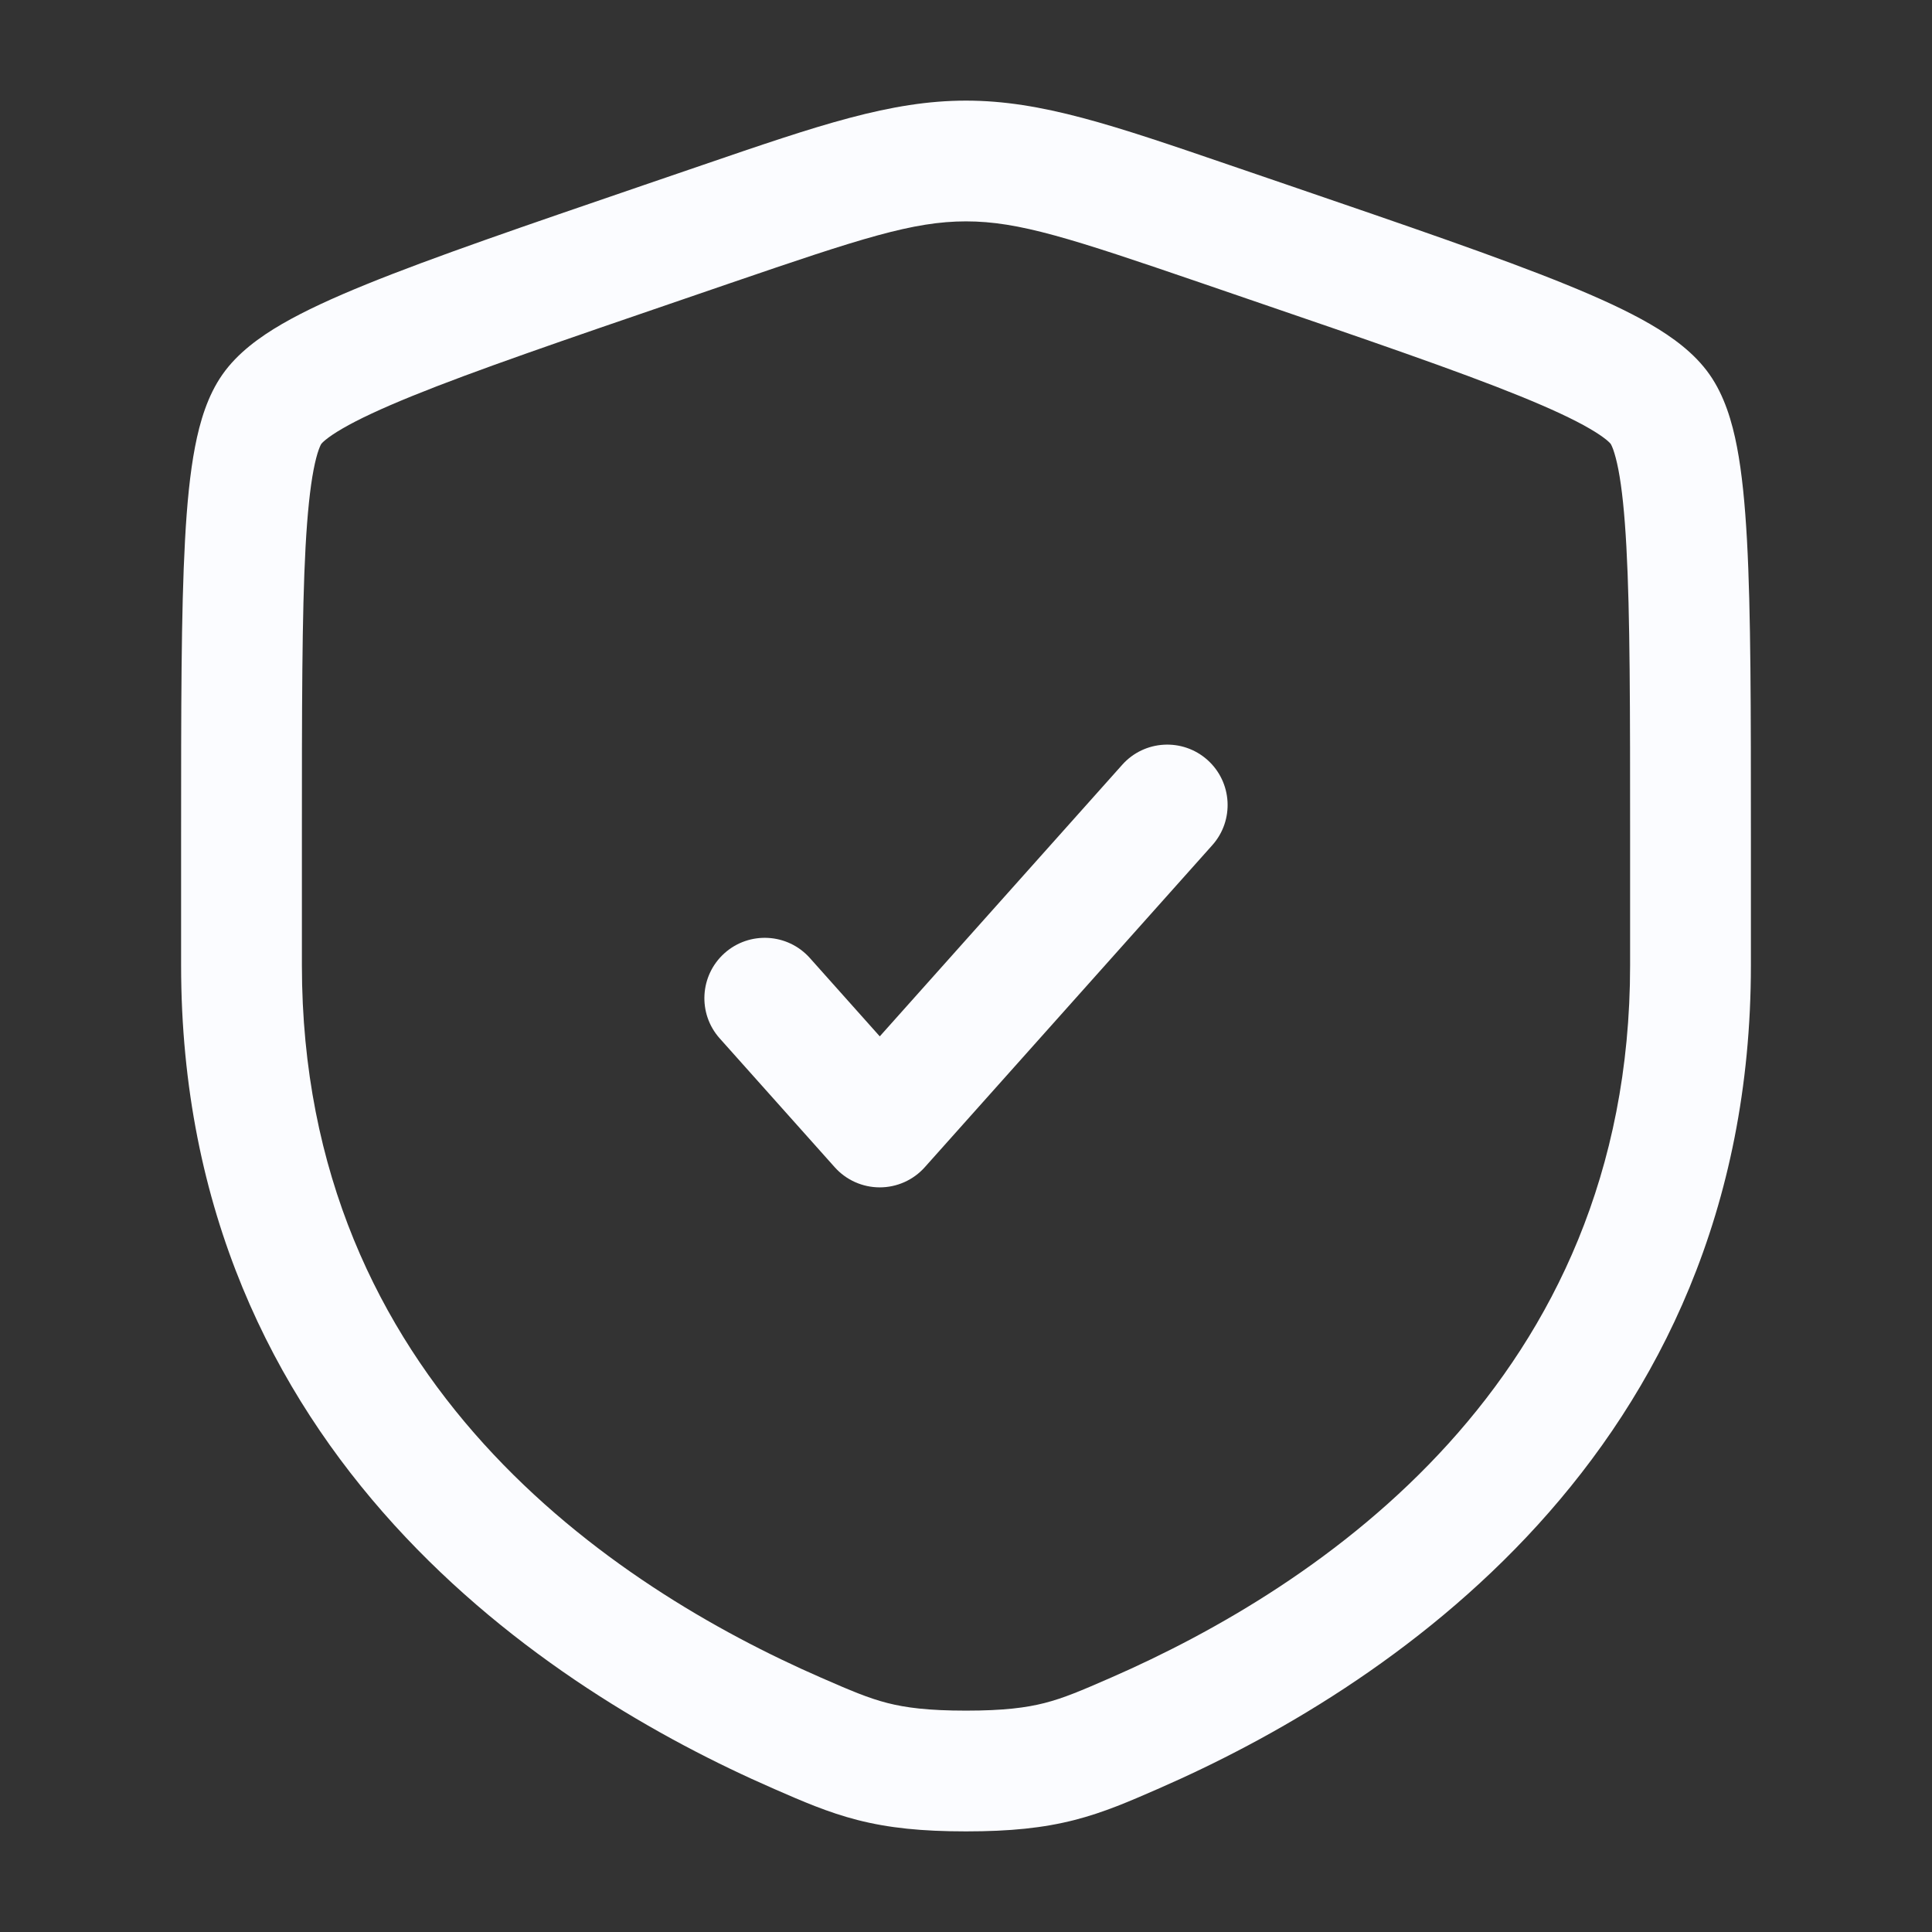 <svg width="38" height="38" viewBox="0 0 38 38" fill="none" xmlns="http://www.w3.org/2000/svg">
<rect x="0" y="0" width="38" height="38" fill="#333333" stroke="none"/>
<path d="M23.844 16.624C24.281 16.135 24.238 15.384 23.749 14.947C23.26 14.511 22.509 14.553 22.073 15.042L17.304 20.384L15.928 18.842C15.491 18.353 14.74 18.311 14.251 18.747C13.762 19.184 13.719 19.935 14.156 20.424L16.418 22.958C16.643 23.21 16.965 23.354 17.304 23.354C17.642 23.354 17.964 23.21 18.189 22.958L23.844 16.624Z" fill="#FBFCFF"/>
<path fill-rule="evenodd" clip-rule="evenodd" d="M19 1.979C17.516 1.979 16.098 2.465 13.812 3.248L12.66 3.642C10.315 4.445 8.505 5.064 7.209 5.591C6.556 5.856 5.995 6.113 5.543 6.375C5.108 6.628 4.672 6.943 4.376 7.365C4.083 7.782 3.931 8.295 3.836 8.789C3.737 9.303 3.677 9.919 3.639 10.626C3.562 12.031 3.562 13.955 3.562 16.45V18.986C3.562 28.646 10.858 33.278 15.197 35.173L15.24 35.192C15.778 35.427 16.284 35.648 16.865 35.797C17.479 35.954 18.13 36.021 19 36.021C19.87 36.021 20.521 35.954 21.135 35.797C21.716 35.648 22.222 35.427 22.76 35.192L22.803 35.173C27.142 33.278 34.438 28.646 34.438 18.986V16.451C34.438 13.955 34.438 12.031 34.361 10.626C34.322 9.919 34.263 9.303 34.164 8.789C34.069 8.295 33.917 7.782 33.624 7.365C33.328 6.943 32.892 6.628 32.457 6.375C32.005 6.113 31.444 5.856 30.791 5.591C29.495 5.064 27.685 4.445 25.34 3.642L24.188 3.248C21.902 2.465 20.484 1.979 19 1.979ZM14.378 5.564C16.934 4.689 17.959 4.354 19 4.354C20.041 4.354 21.066 4.689 23.622 5.564L24.529 5.875C26.924 6.695 28.671 7.293 29.897 7.791C30.509 8.04 30.953 8.248 31.264 8.429C31.418 8.518 31.524 8.592 31.594 8.649C31.654 8.698 31.677 8.726 31.68 8.73C31.683 8.735 31.703 8.768 31.731 8.845C31.762 8.934 31.798 9.062 31.832 9.239C31.901 9.598 31.953 10.091 31.989 10.755C32.062 12.087 32.062 13.947 32.062 16.493V18.986C32.062 27.18 25.935 31.213 21.852 32.997C21.264 33.254 20.924 33.399 20.546 33.496C20.185 33.588 19.744 33.646 19 33.646C18.256 33.646 17.815 33.588 17.454 33.496C17.076 33.399 16.736 33.254 16.148 32.997C12.065 31.213 5.938 27.18 5.938 18.986V16.493C5.938 13.947 5.938 12.087 6.01 10.755C6.047 10.091 6.099 9.598 6.168 9.239C6.202 9.062 6.237 8.934 6.269 8.845C6.297 8.768 6.316 8.735 6.32 8.73C6.323 8.726 6.346 8.698 6.406 8.649C6.476 8.592 6.582 8.518 6.736 8.429C7.047 8.248 7.491 8.04 8.103 7.791C9.329 7.293 11.076 6.695 13.471 5.875L14.378 5.564Z" fill="#FBFCFF"/>
</svg>
